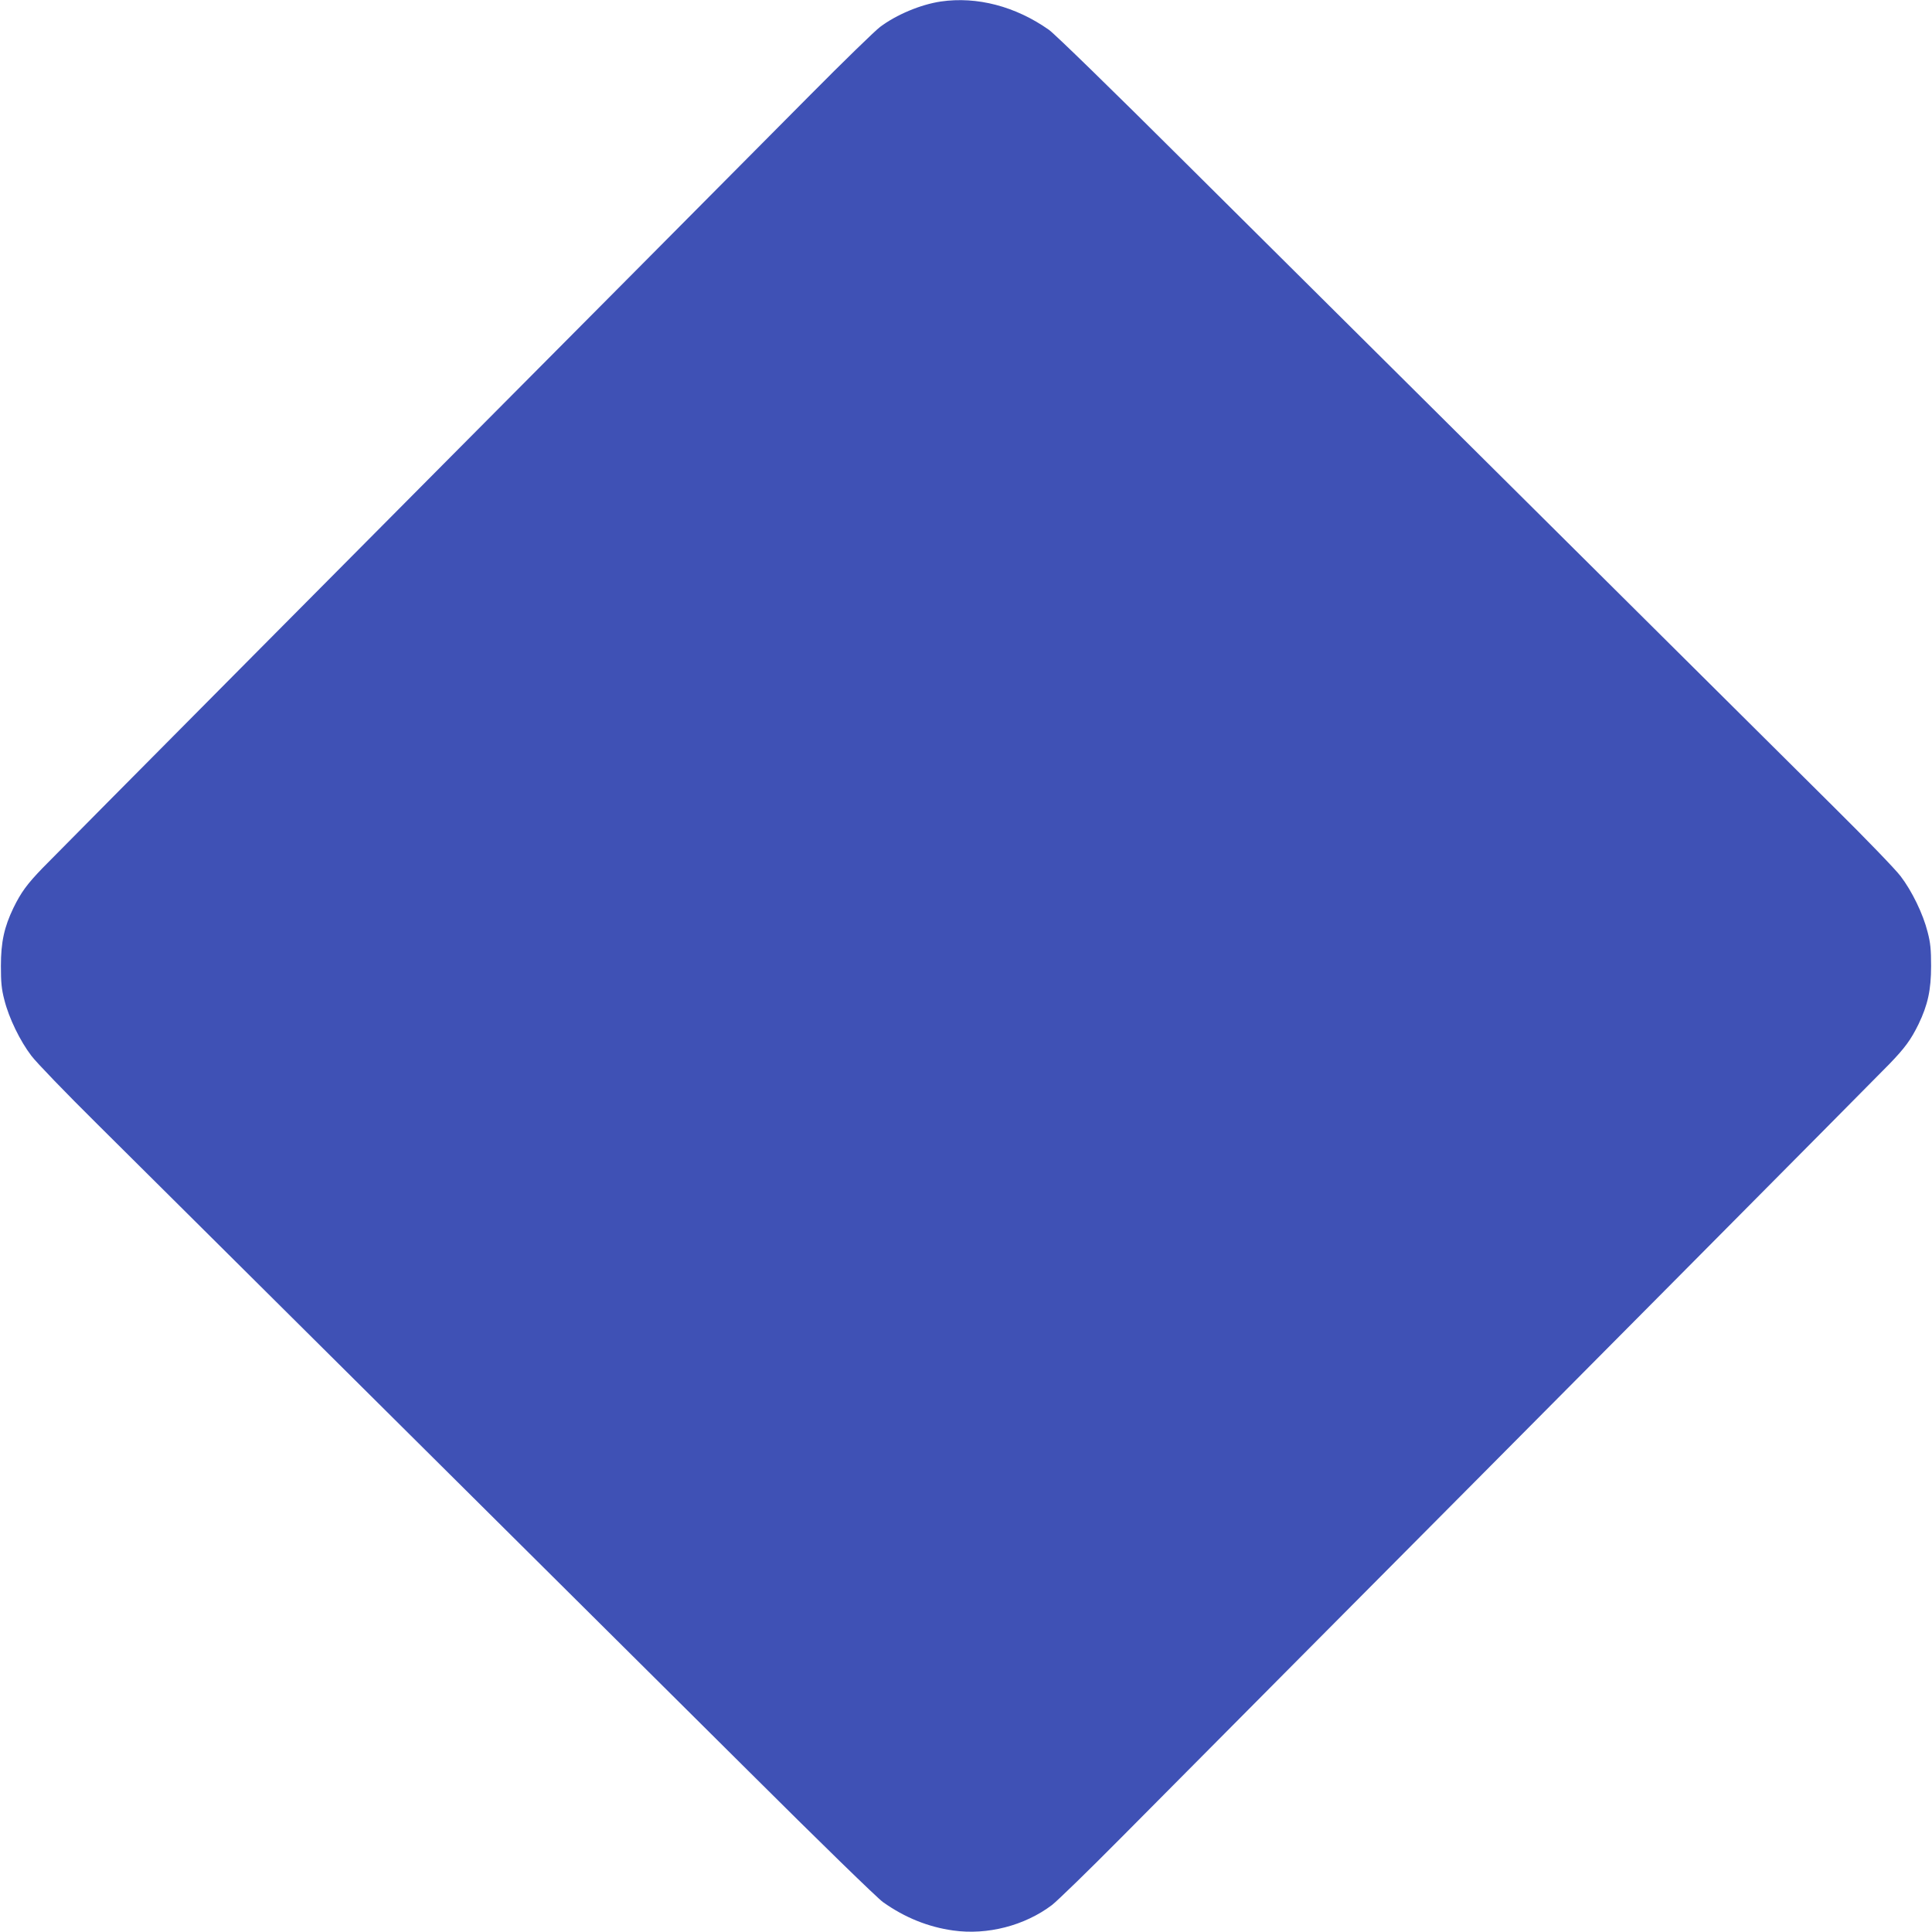 <?xml version="1.0" standalone="no"?>
<!DOCTYPE svg PUBLIC "-//W3C//DTD SVG 20010904//EN"
 "http://www.w3.org/TR/2001/REC-SVG-20010904/DTD/svg10.dtd">
<svg version="1.0" xmlns="http://www.w3.org/2000/svg"
 width="1280pt" height="1280pt" viewBox="0 0 1280 1280"
 preserveAspectRatio="xMidYMid meet">
<g transform="translate(0,1280) scale(0.1,-0.1)"
fill="#3f51b5" stroke="none">
<path d="M6233 12790 c-134 -20 -294 -87 -403 -169 -36 -28 -243 -229 -460
-448 -217 -219 -739 -744 -1160 -1168 -1518 -1526 -3847 -3872 -3929 -3957
-102 -106 -141 -159 -192 -263 -61 -127 -83 -226 -83 -385 0 -108 4 -153 23
-225 30 -120 104 -272 179 -370 33 -44 229 -247 434 -450 1457 -1447 3608
-3584 4308 -4280 484 -482 862 -850 900 -877 145 -103 300 -165 465 -188 226
-32 474 32 655 169 36 28 243 229 460 448 217 219 739 744 1160 1168 1518
1526 3847 3872 3929 3957 102 106 141 159 192 263 61 127 83 226 83 385 0 108
-4 153 -23 225 -30 120 -104 272 -179 370 -33 44 -229 247 -434 450 -1457
1447 -3608 3584 -4308 4280 -484 482 -862 850 -900 877 -221 156 -477 223
-717 188z"/>
</g>
</svg>

